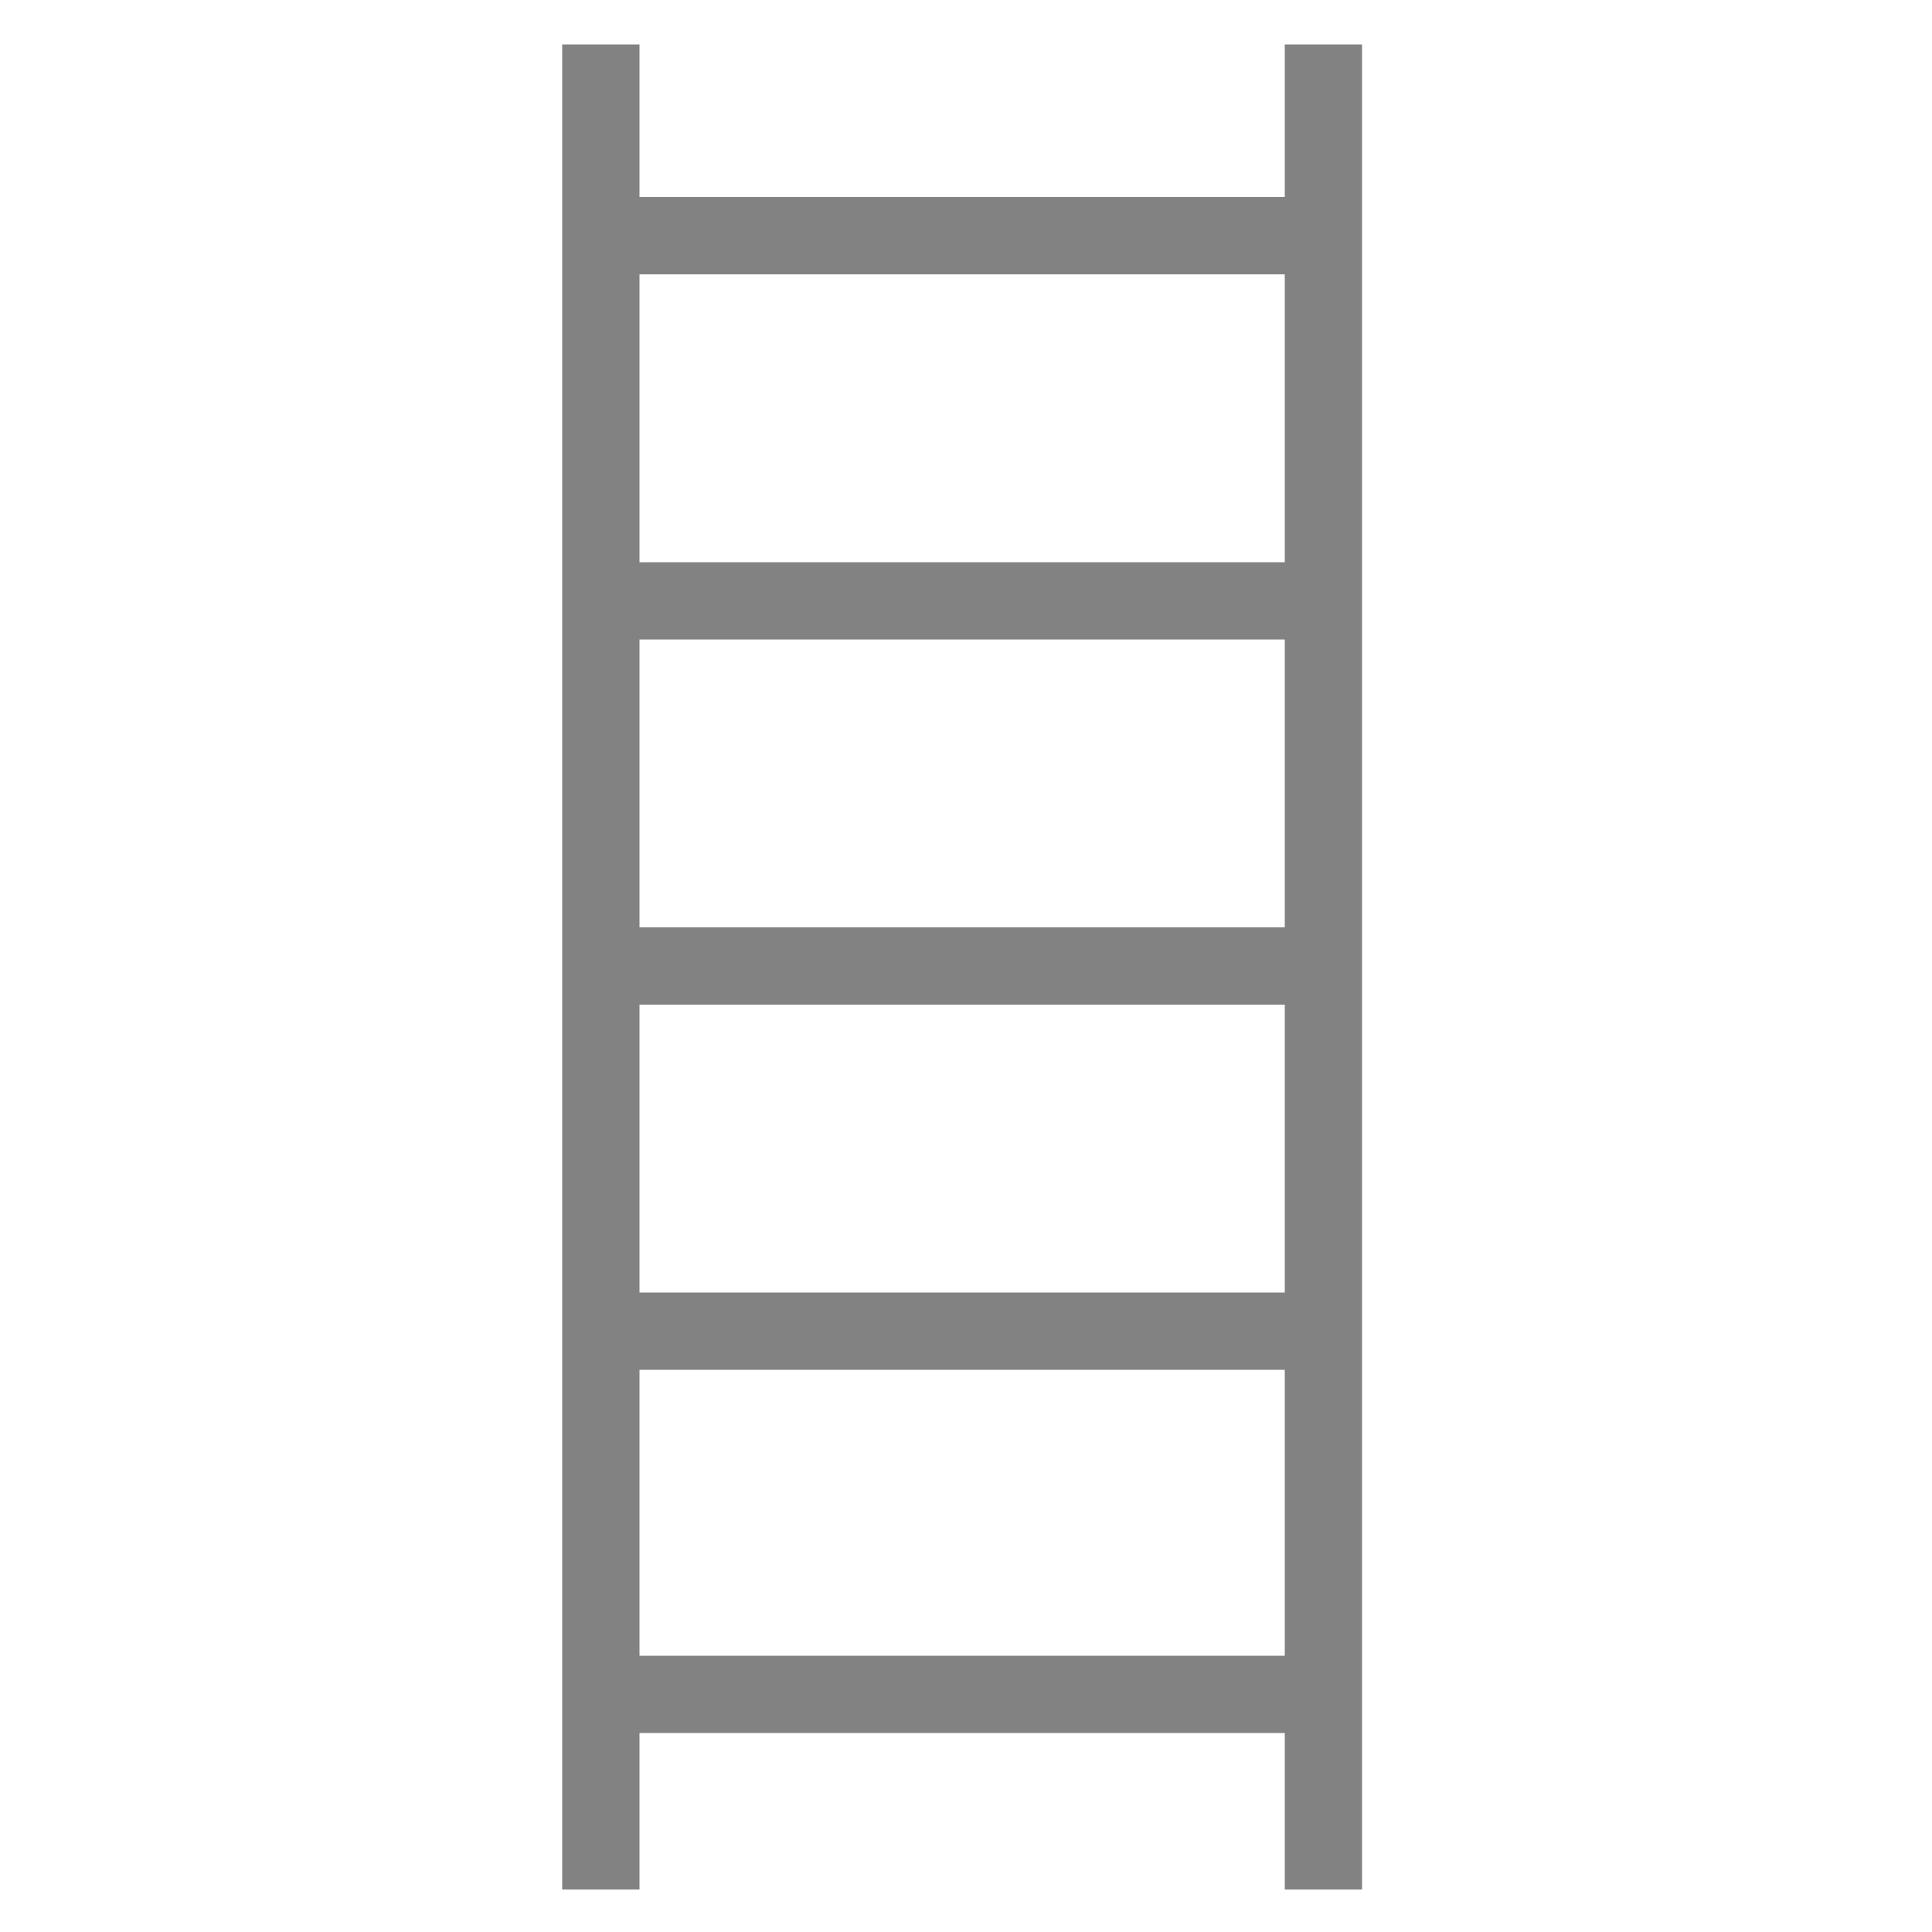 <?xml version="1.0" encoding="utf-8"?>
<svg xmlns="http://www.w3.org/2000/svg" id="Layer_1" viewBox="0 0 100 100">
  <defs>
    <style>
      .cls-1 {
        fill: #828282;
        stroke: #828282;
      }
    </style>
  </defs>
  <rect class="cls-1" x="67.1" y="2.7" width="3" height="94.5" transform="translate(137.1 100) rotate(180)"/>
  <rect class="cls-1" x="29.7" y="2.7" width="3" height="94.5" transform="translate(62.3 100) rotate(180)"/>
  <g>
    <rect class="cls-1" x="48.5" y="-4.8" width="3" height="34" transform="translate(62.3 -37.8) rotate(90)"/>
    <rect class="cls-1" x="48.5" y="14.1" width="3" height="34" transform="translate(81.1 -18.9) rotate(90)"/>
    <rect class="cls-1" x="48.5" y="51.9" width="3" height="34" transform="translate(118.9 18.9) rotate(90)"/>
    <rect class="cls-1" x="48.5" y="33" width="3" height="34" transform="translate(100 0) rotate(90)"/>
    <rect class="cls-1" x="48.5" y="70.8" width="3" height="34" transform="translate(137.8 37.7) rotate(90)"/>
  </g>
</svg>